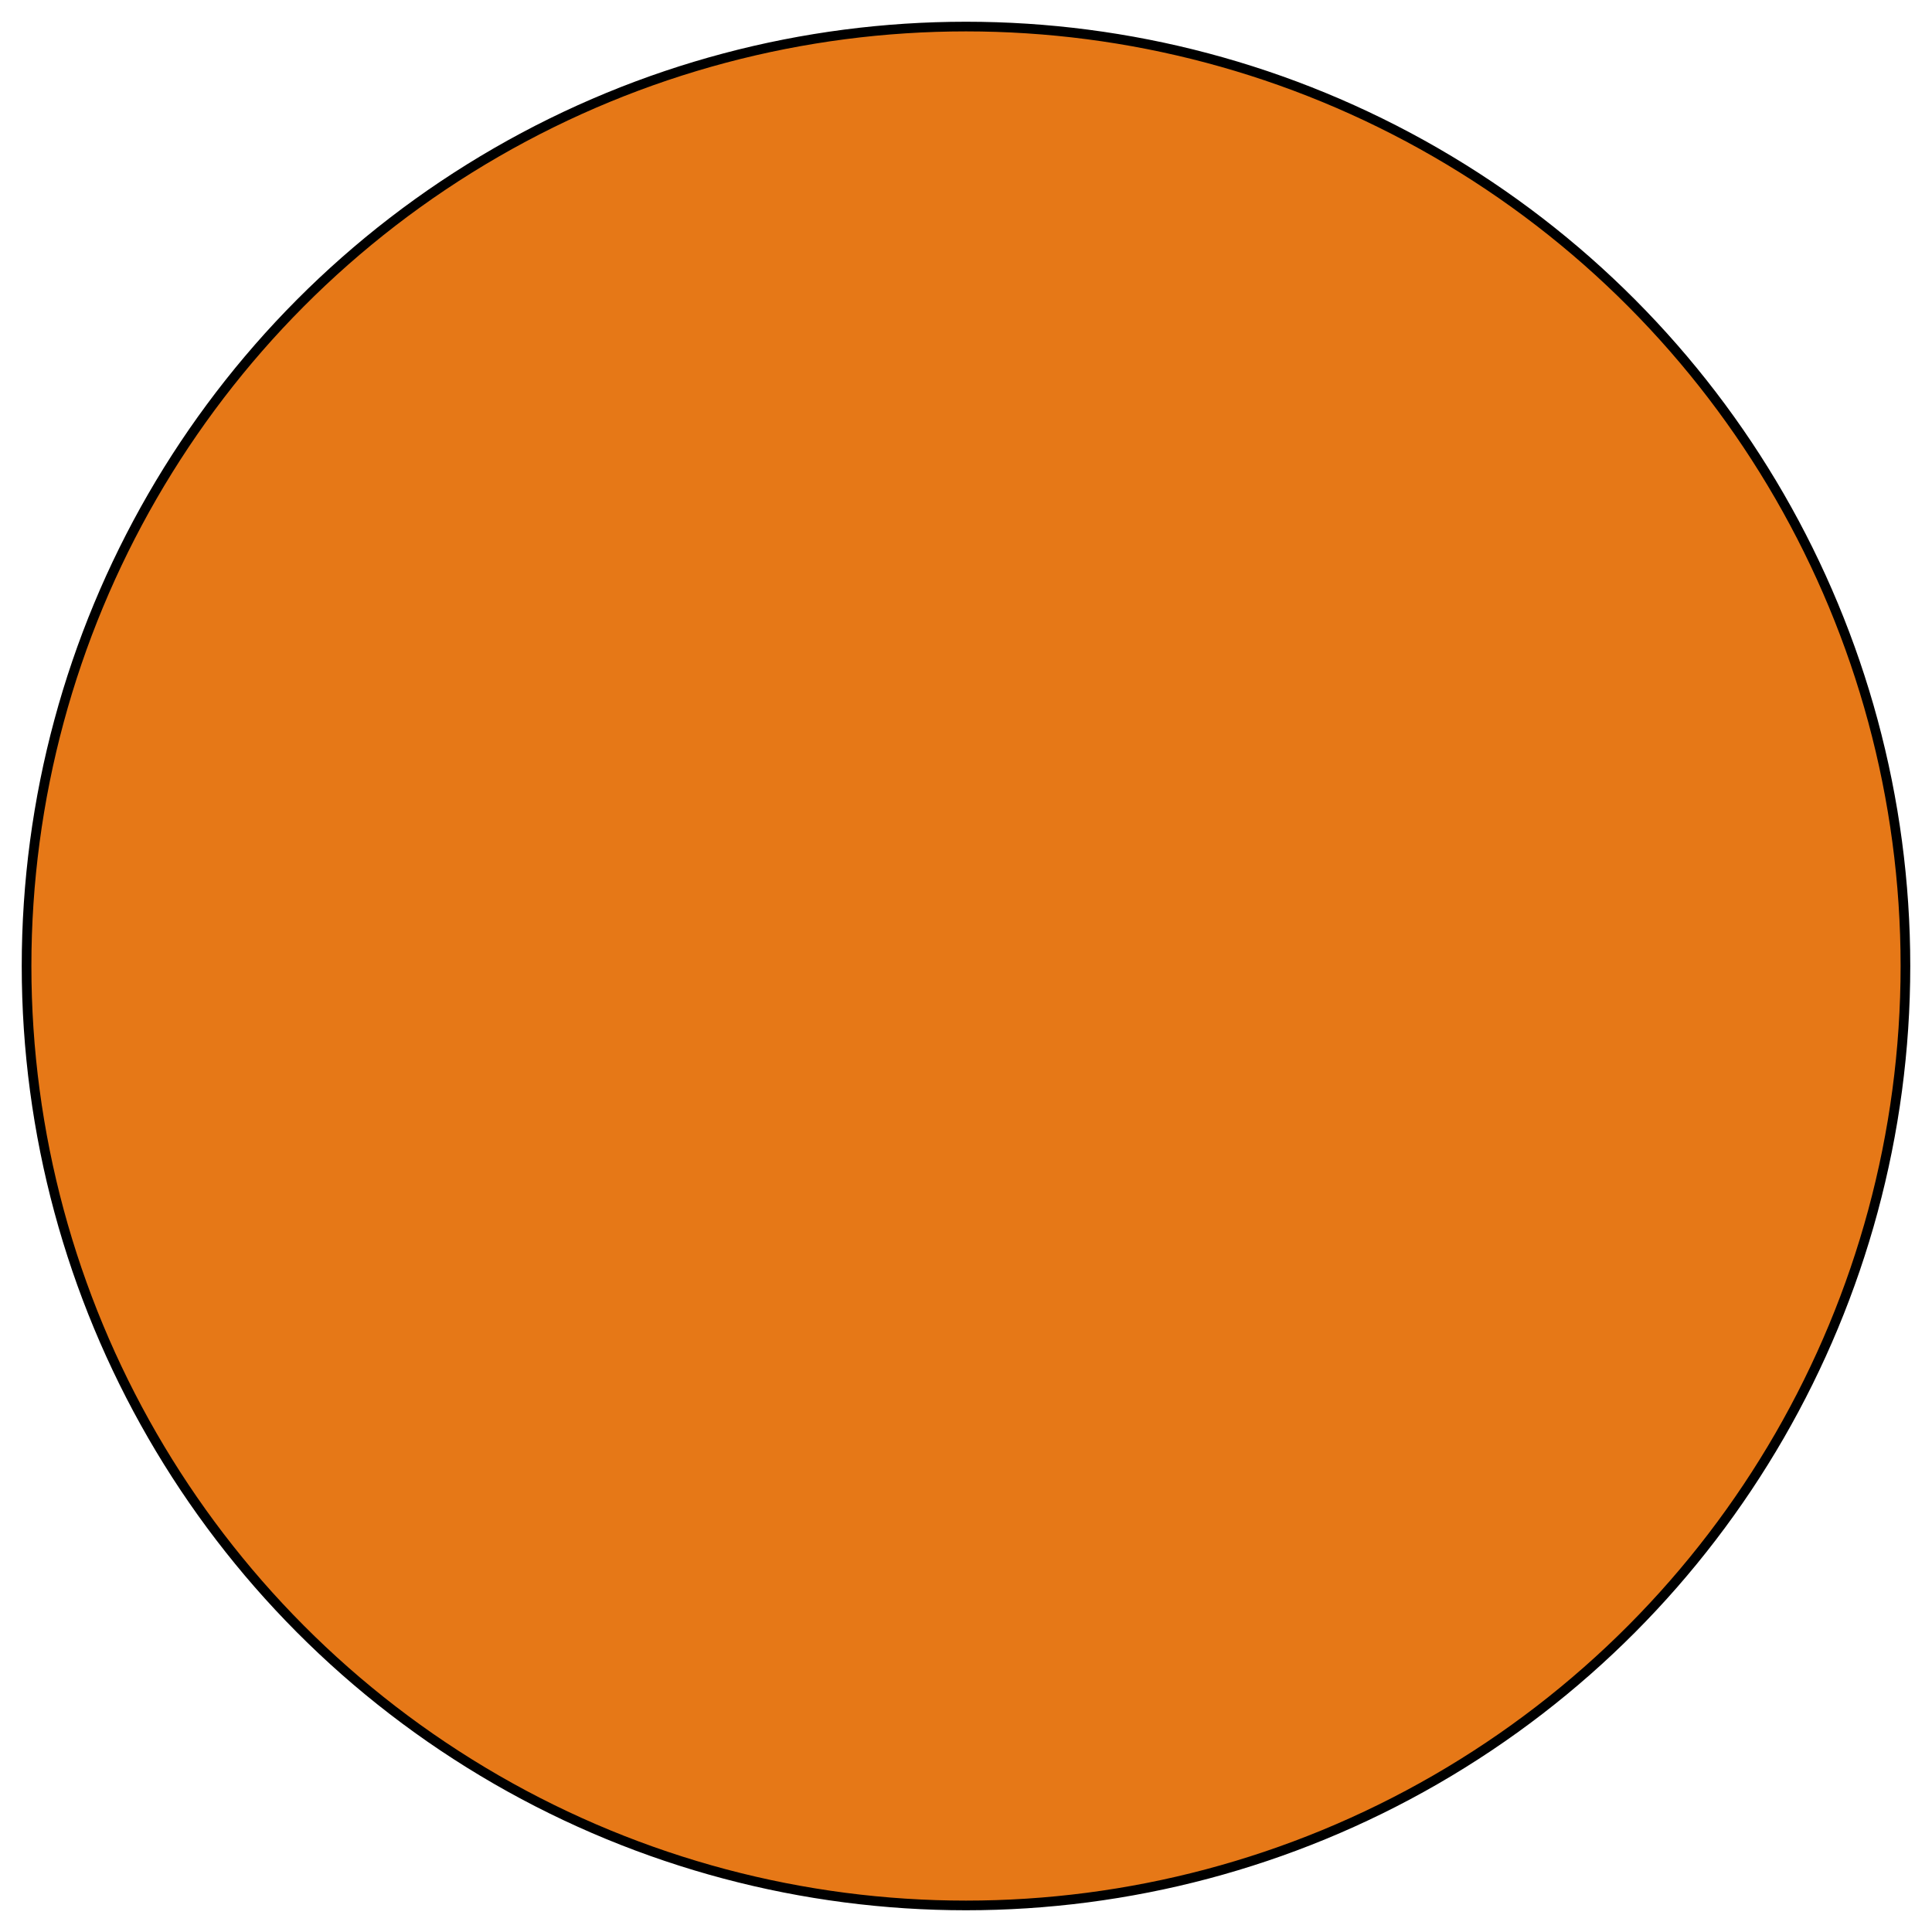<?xml version="1.0" encoding="UTF-8"?>
<svg width="800" height="800" xmlns="http://www.w3.org/2000/svg">
 <g>
  <title>Layer 1</title>
  <circle fill="#E67817" stroke="#000" stroke-width="4" cx="400" cy="400" r="389" id="svg_1"/>
 </g>
</svg>